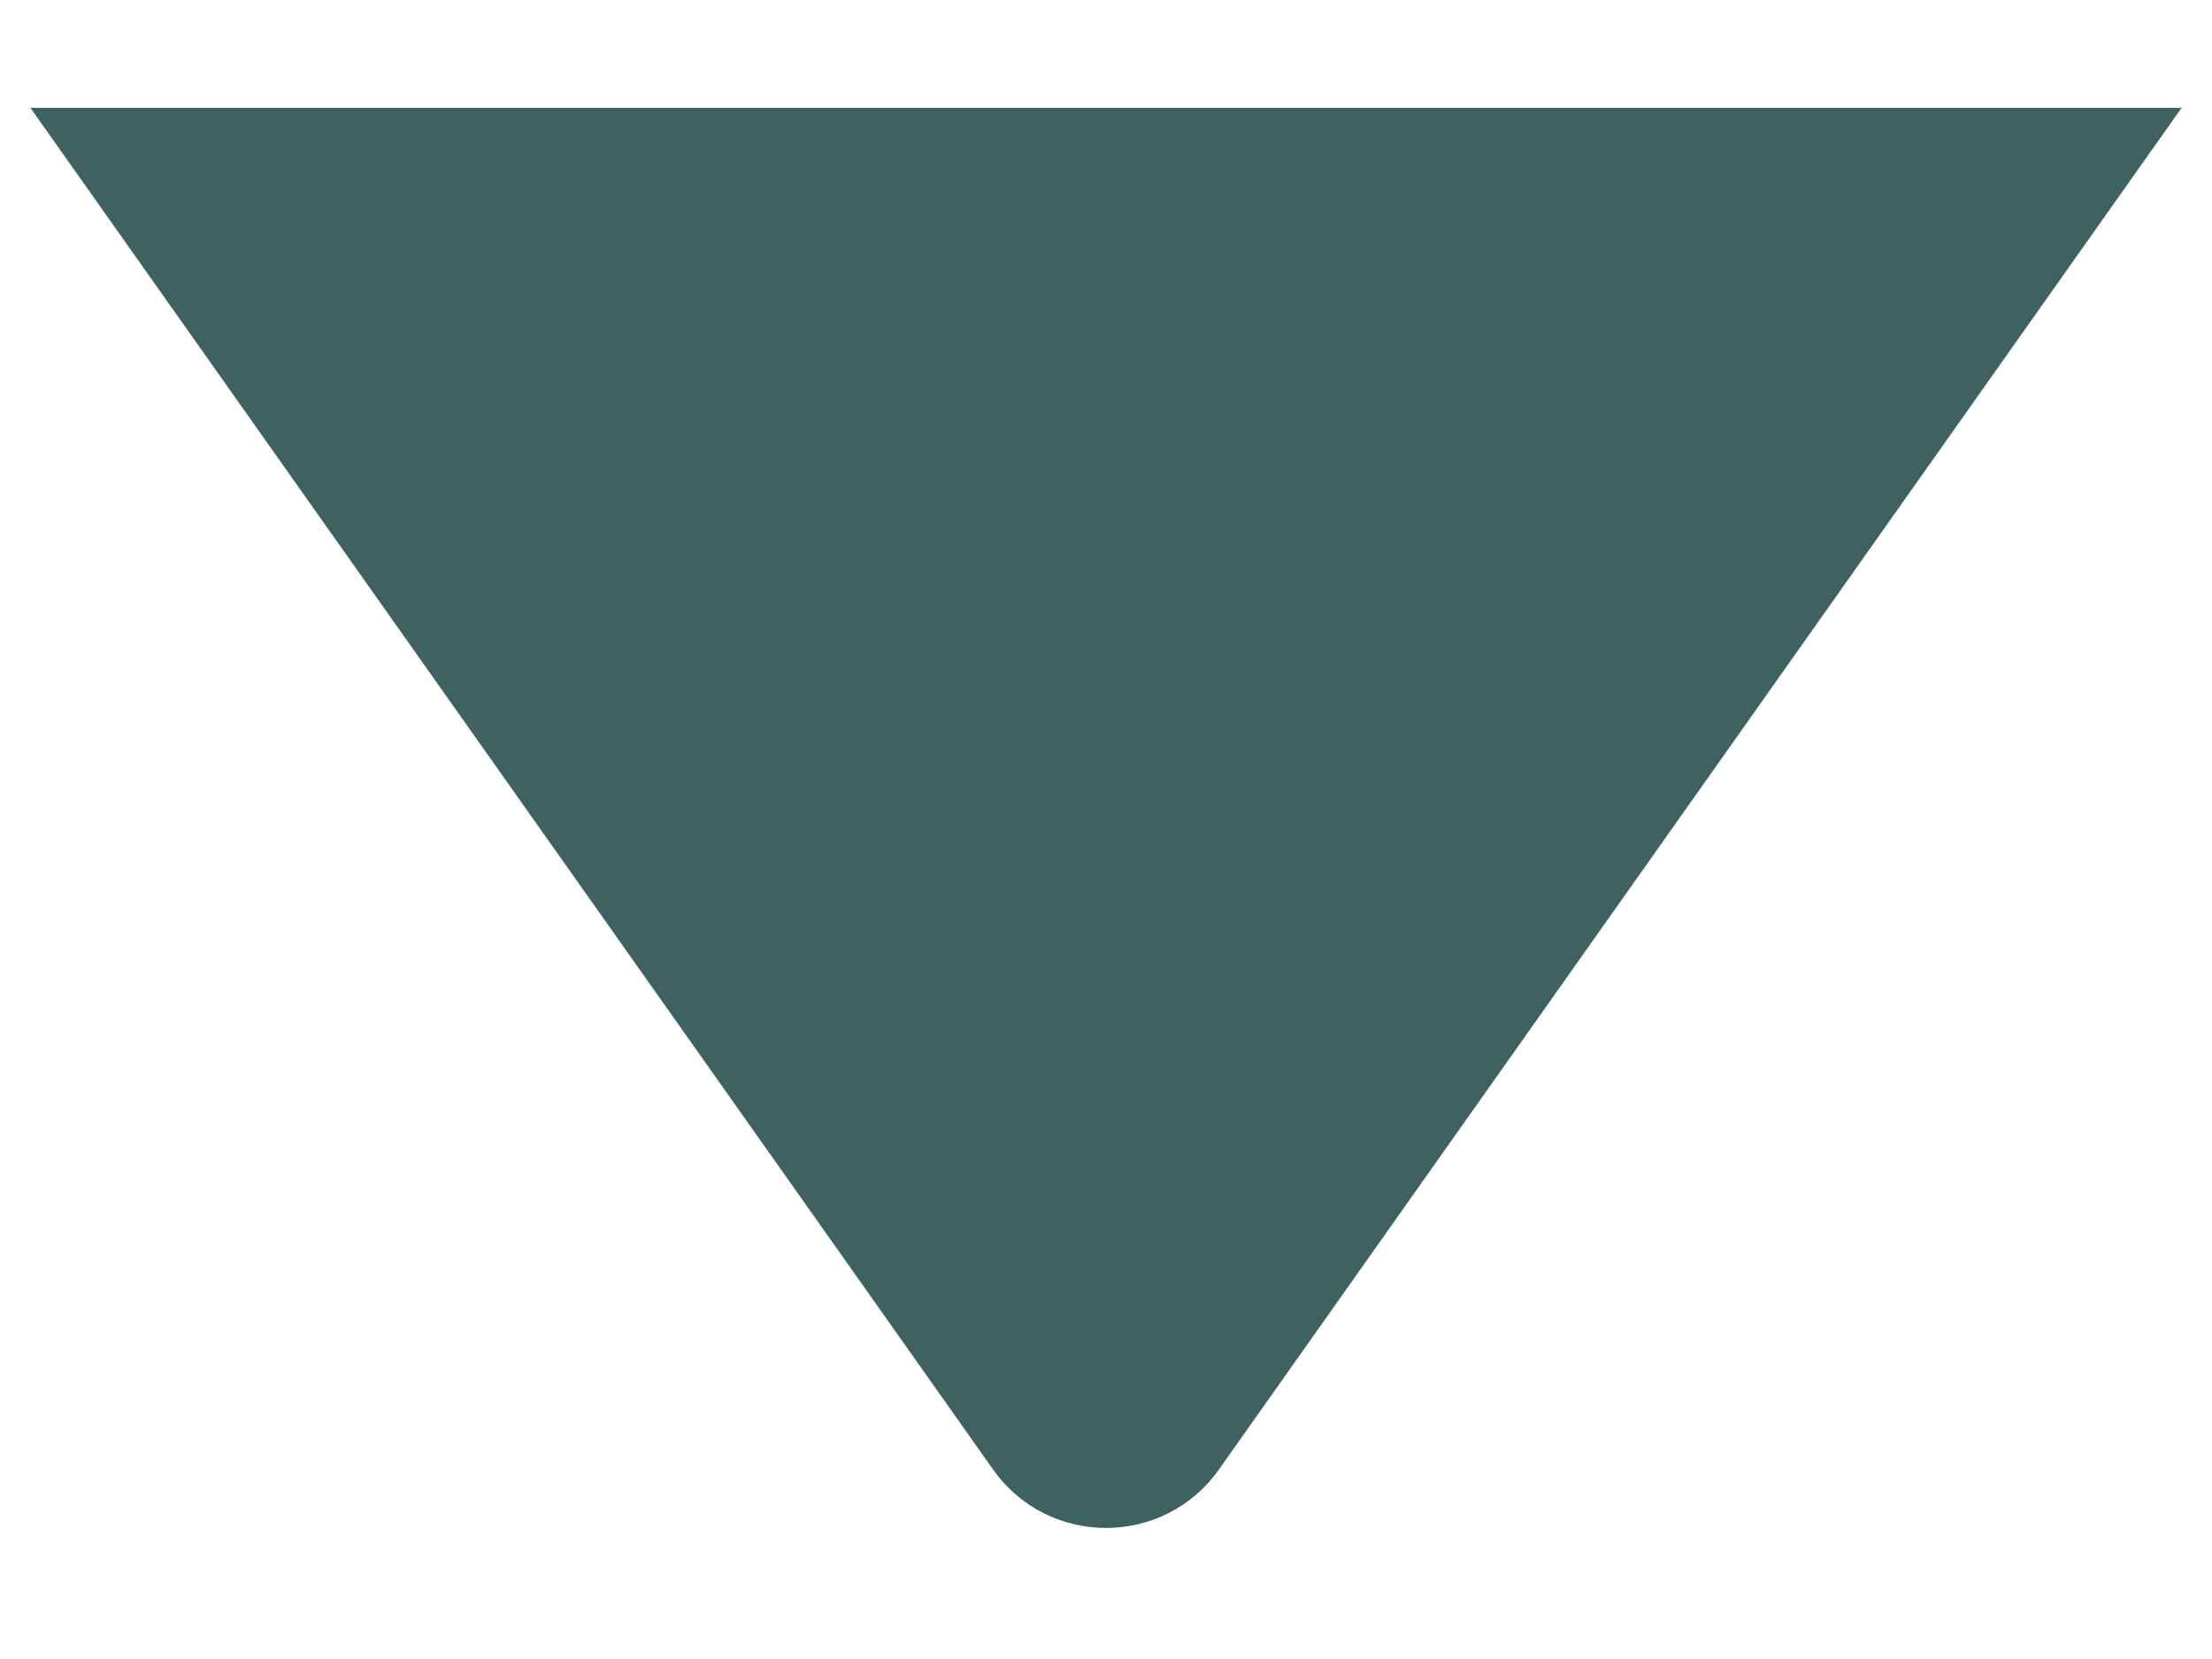 <svg width="16" height="12" viewBox="0 0 16 12" fill="none" xmlns="http://www.w3.org/2000/svg">
<path d="M8 0.78H15.78L8.817 10.629C8.418 11.193 7.582 11.193 7.183 10.629L0.22 0.78H8Z" fill="#406162"/>
</svg>
